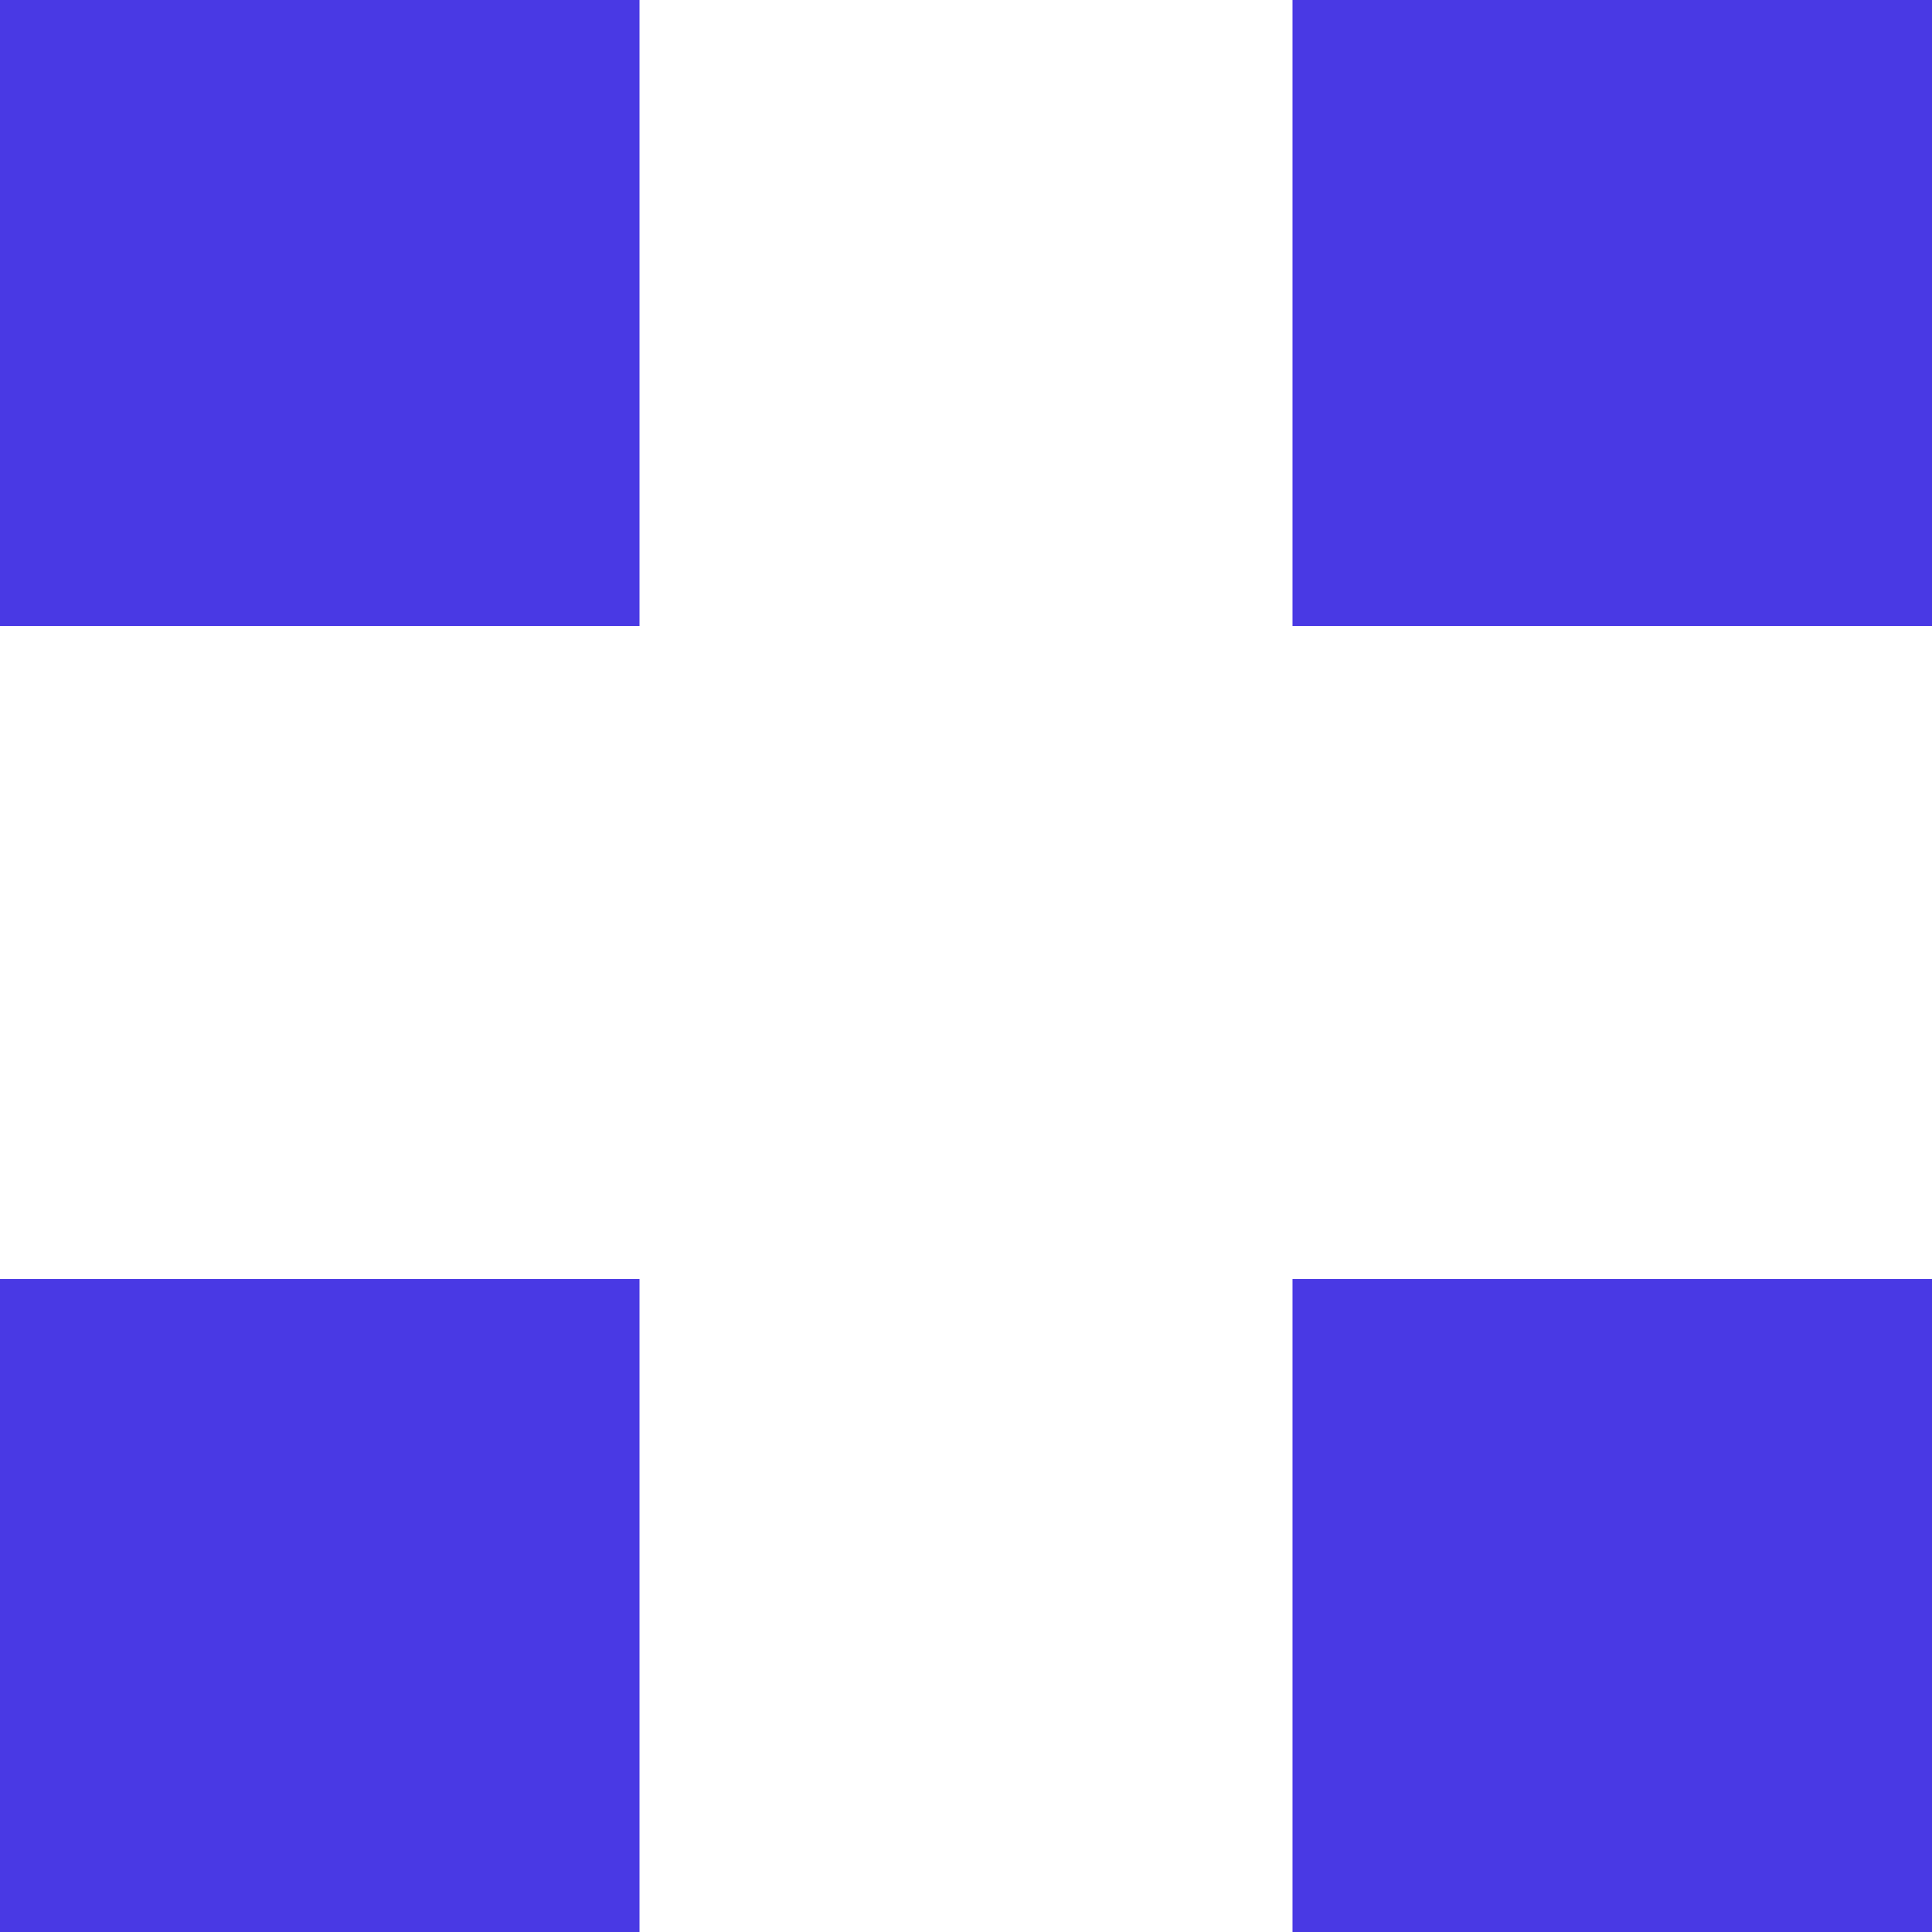 <svg xmlns="http://www.w3.org/2000/svg" viewBox="0 0 200.6 200.6">
  <g id="Layer_2" data-name="Layer 2">
    <g id="Layer_1-2" data-name="Layer 1">
      <path d="M0,200.6H66.4V132.8H0Zm134.2,0h66.4V132.8H134.2ZM0,65H66.4V0H0Zm134.2,0h66.4V0H134.2Z" style="fill: #4939e4"/>
    </g>
  </g>
</svg>
